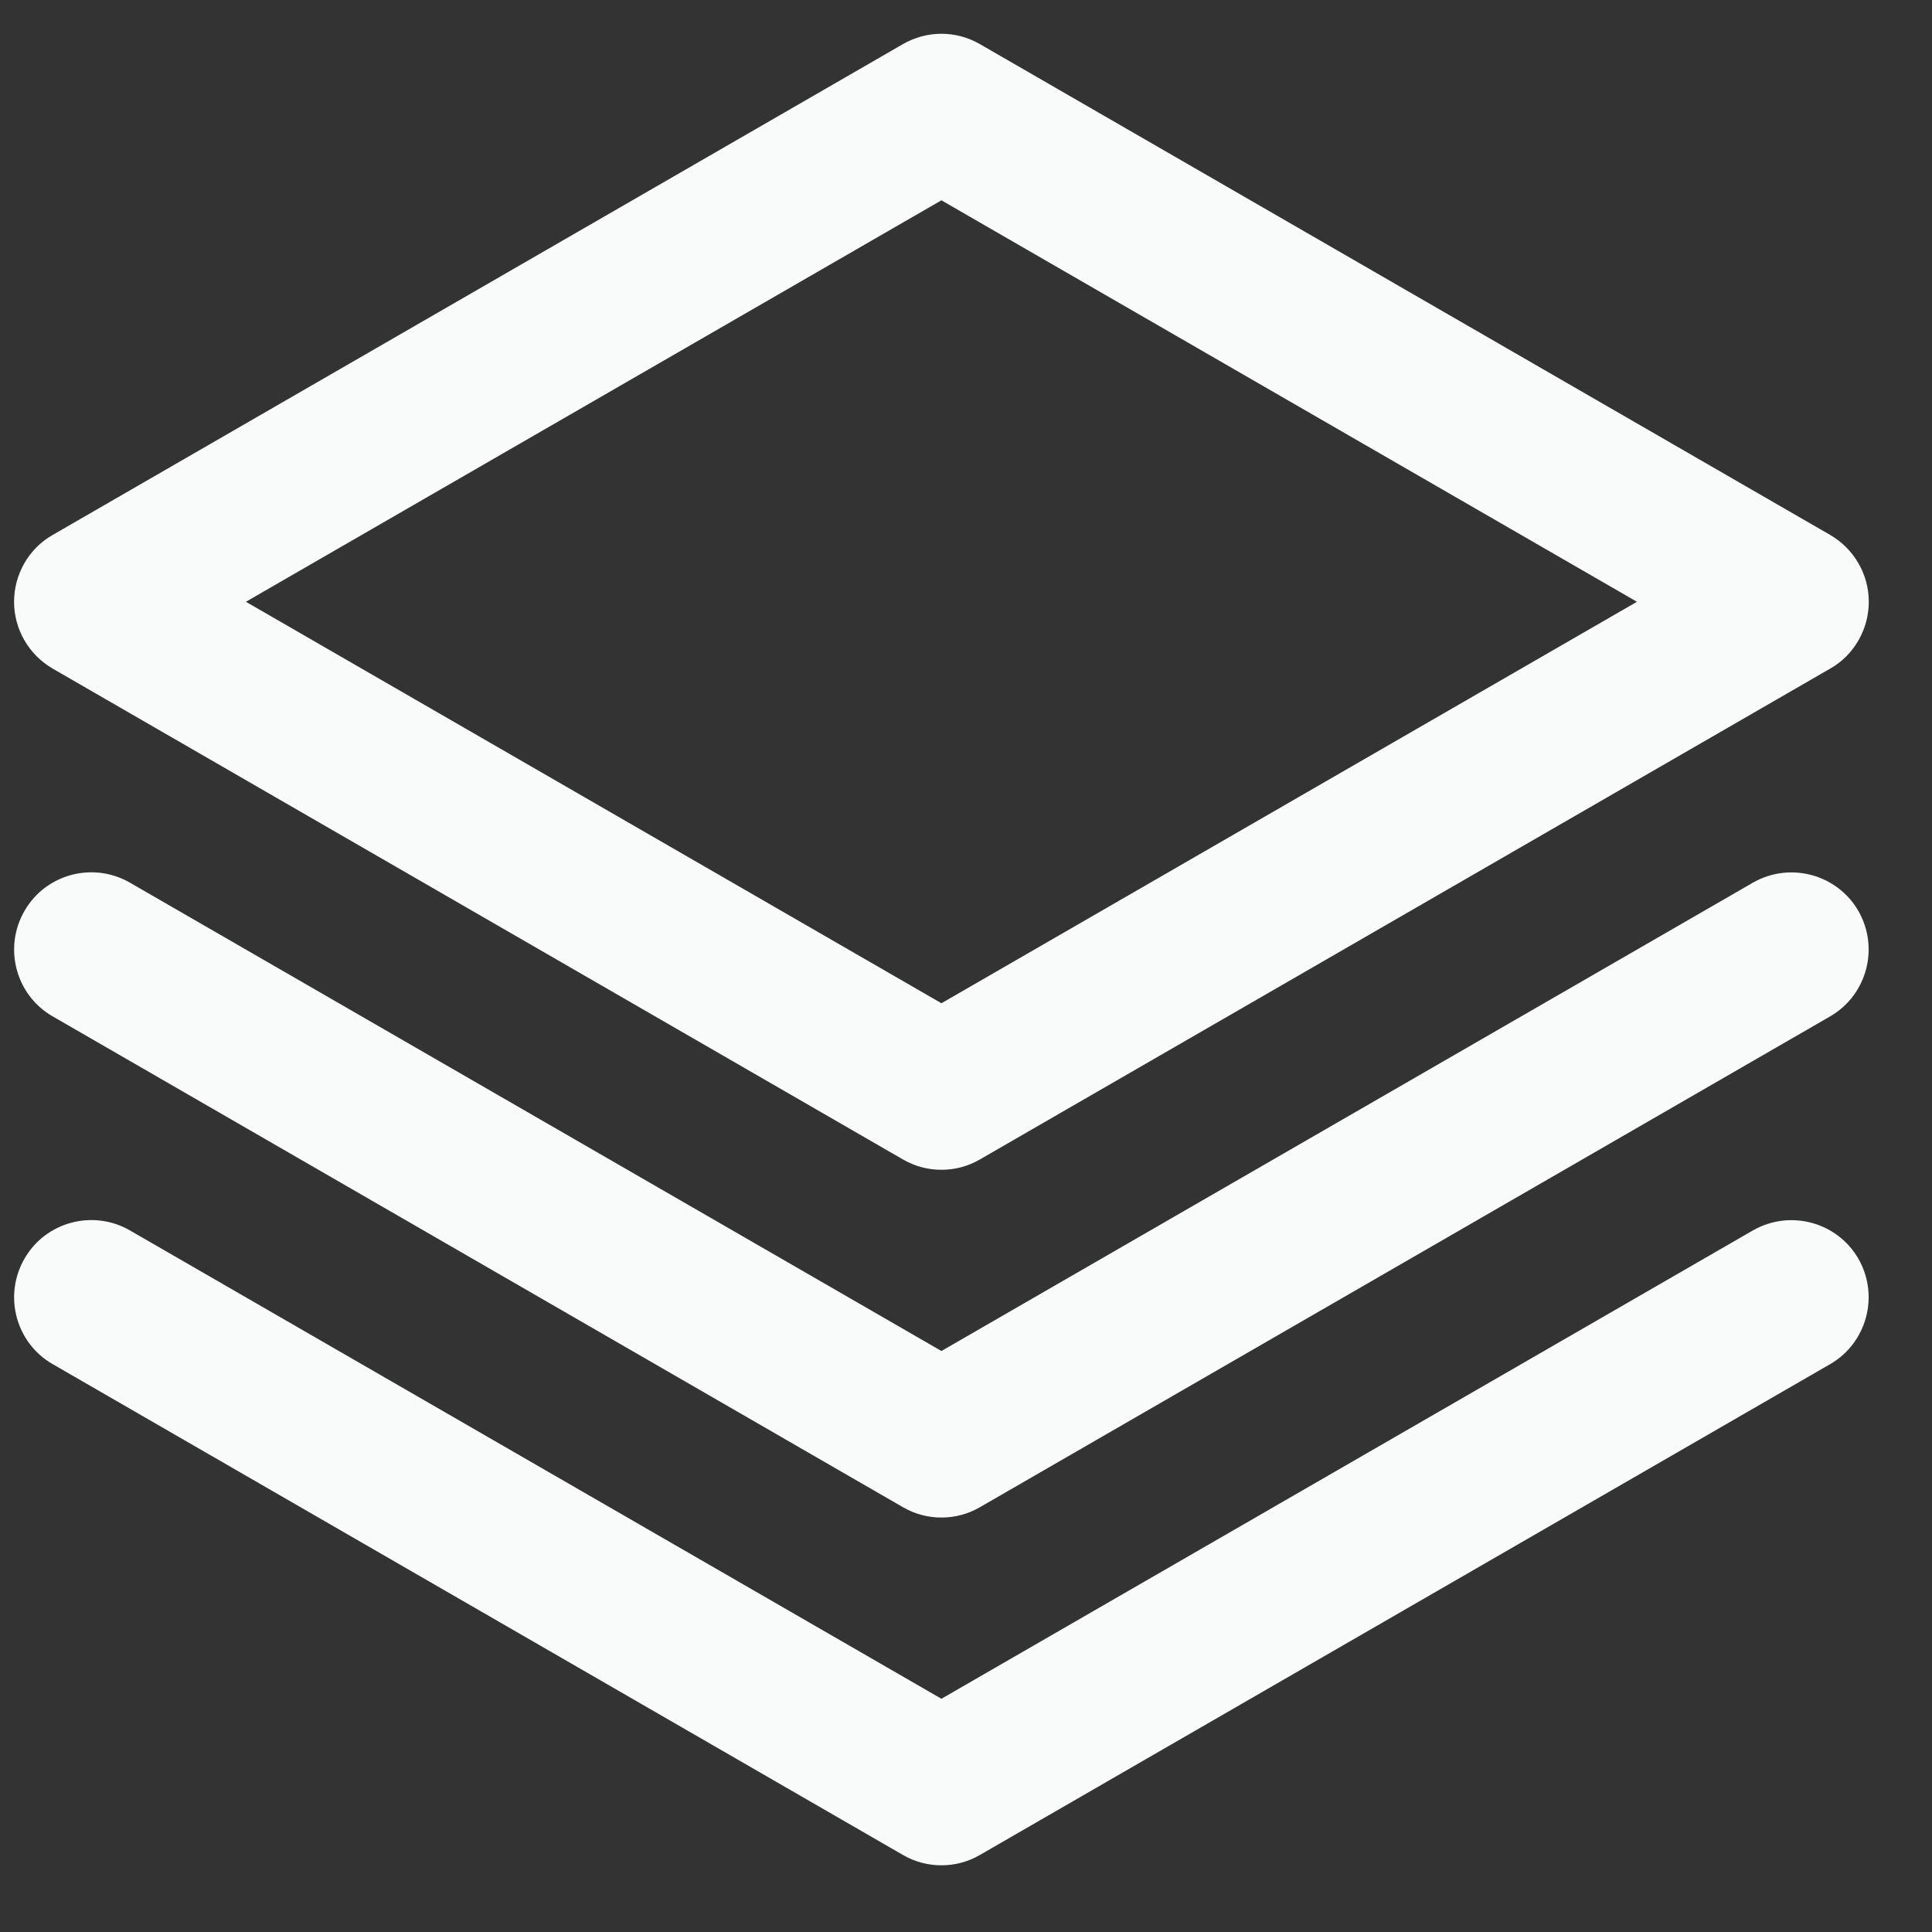 <svg width="25" height="25" viewBox="0 0 25 25" fill="none" xmlns="http://www.w3.org/2000/svg">
<rect x="0" y="0" width="25" height="25" fill="#333333" stroke="none"/>
<path d="M12.182 15.137C12.007 15.137 11.837 15.092 11.682 15.002L0.682 8.652C0.372 8.472 0.182 8.142 0.182 7.787C0.182 7.432 0.372 7.097 0.682 6.922L11.682 0.572C11.992 0.392 12.372 0.392 12.682 0.572L23.682 6.922C23.992 7.102 24.182 7.432 24.182 7.787C24.182 8.142 23.992 8.477 23.682 8.652L12.682 15.002C12.527 15.092 12.357 15.137 12.182 15.137ZM3.182 7.787L12.182 12.982L21.182 7.787L12.182 2.592L3.182 7.787Z" fill="#F9FAFA"/>
<path d="M12.182 19.637C12.007 19.637 11.837 19.592 11.682 19.502L0.682 13.152C0.202 12.877 0.042 12.262 0.317 11.787C0.592 11.307 1.207 11.147 1.682 11.422L12.182 17.482L22.682 11.422C23.162 11.147 23.772 11.312 24.047 11.787C24.322 12.267 24.157 12.877 23.682 13.152L12.682 19.502C12.527 19.592 12.357 19.637 12.182 19.637Z" fill="#F9FAFA"/>
<path d="M12.182 24.137C12.007 24.137 11.837 24.092 11.682 24.002L0.682 17.652C0.202 17.377 0.042 16.762 0.317 16.287C0.592 15.807 1.207 15.647 1.682 15.922L12.182 21.982L22.682 15.922C23.162 15.647 23.772 15.812 24.047 16.287C24.322 16.767 24.157 17.377 23.682 17.652L12.682 24.002C12.527 24.092 12.357 24.137 12.182 24.137Z" fill="#F9FAFA"/>
</svg>
